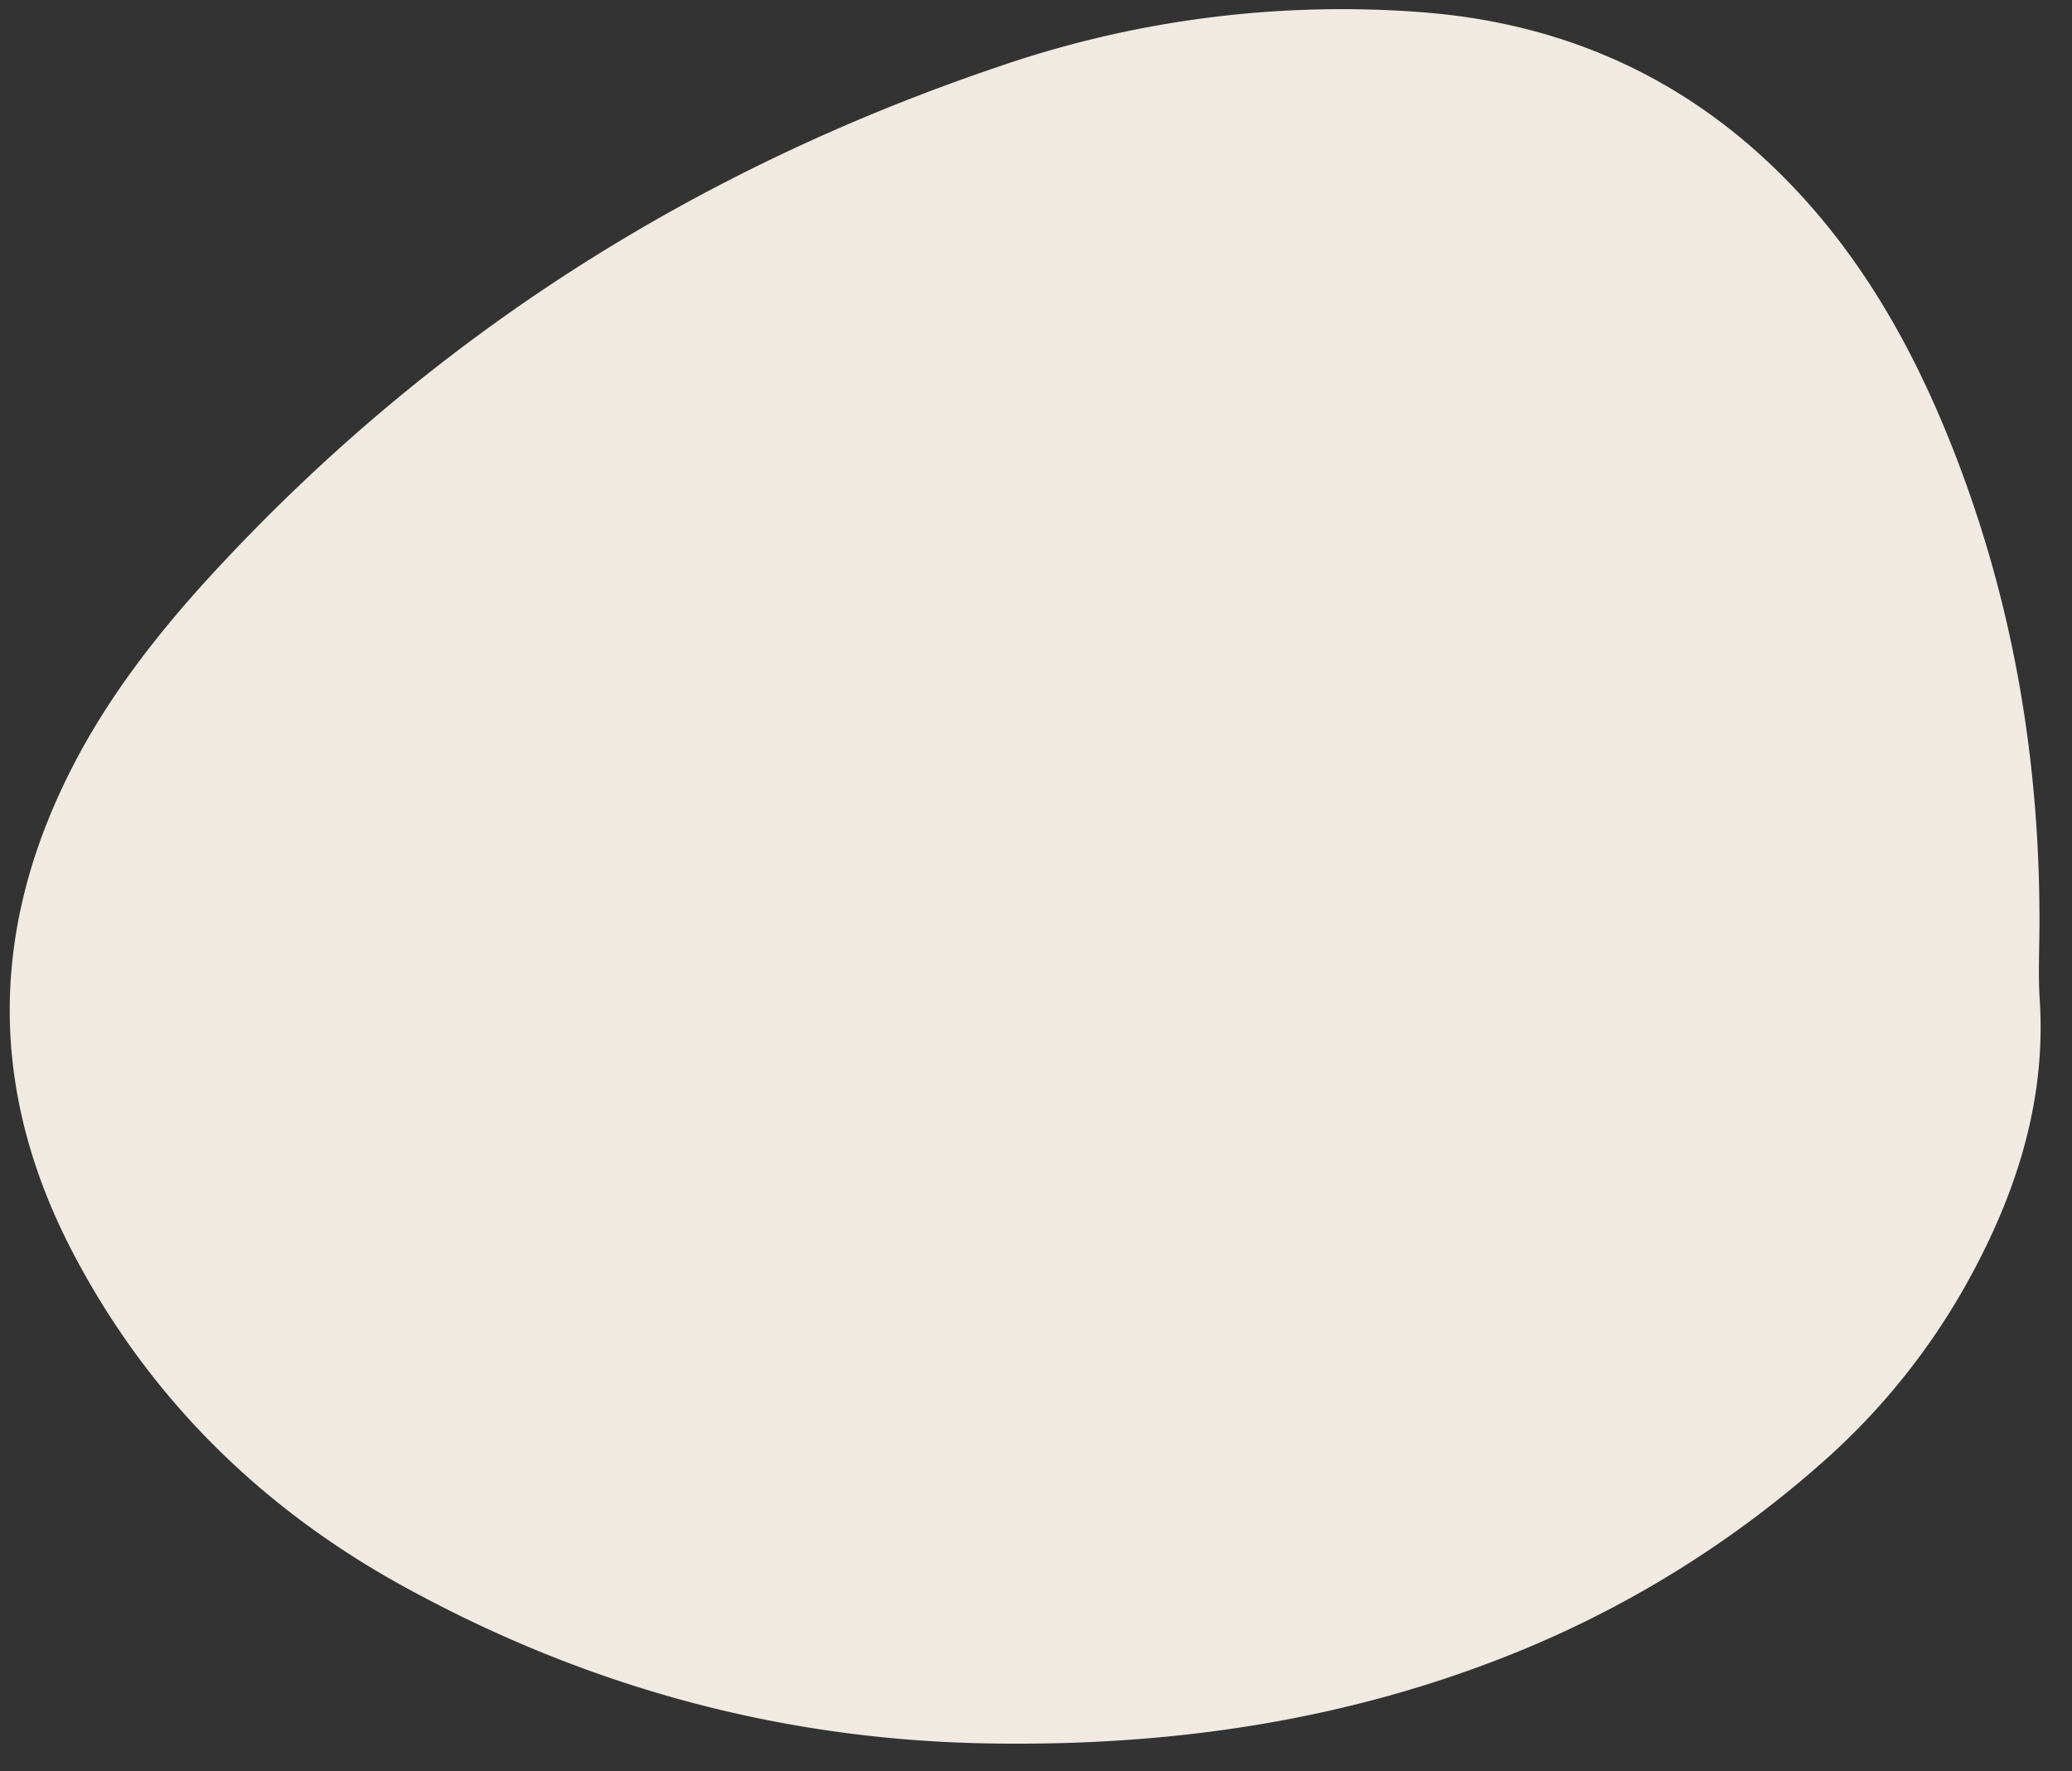 <svg id="Layer_1" data-name="Layer 1" fill="#f0eae2" xmlns="http://www.w3.org/2000/svg" viewBox="0 0 436.31 373.04"><rect x="0" y="0" width="436.31" height="373.04" fill="#333333" stroke="none"/><defs></defs><path d="M429.46,194.34c.06-33-5.13-65-16.74-95.95-7.06-18.81-16.11-36.6-29-52.14-22-26.43-50.17-41.11-84.5-43.69a221.69,221.69,0,0,0-88.5,11.32c-64.5,21.75-120,57-166.12,107.1-11.77,12.81-22.37,26.47-30.15,42.12Q-11,214.21,15.79,264.65C31.89,295,55.52,318,85.44,334.34c38,20.81,78.69,32,122.21,32.8,39.11.72,77-4.82,113.28-19.84a224.22,224.22,0,0,0,62.43-39,143.26,143.26,0,0,0,32.14-40.52c9.56-17.9,15.38-36.82,14-57.48C429.17,205,429.46,199.67,429.46,194.34Z"/></svg>